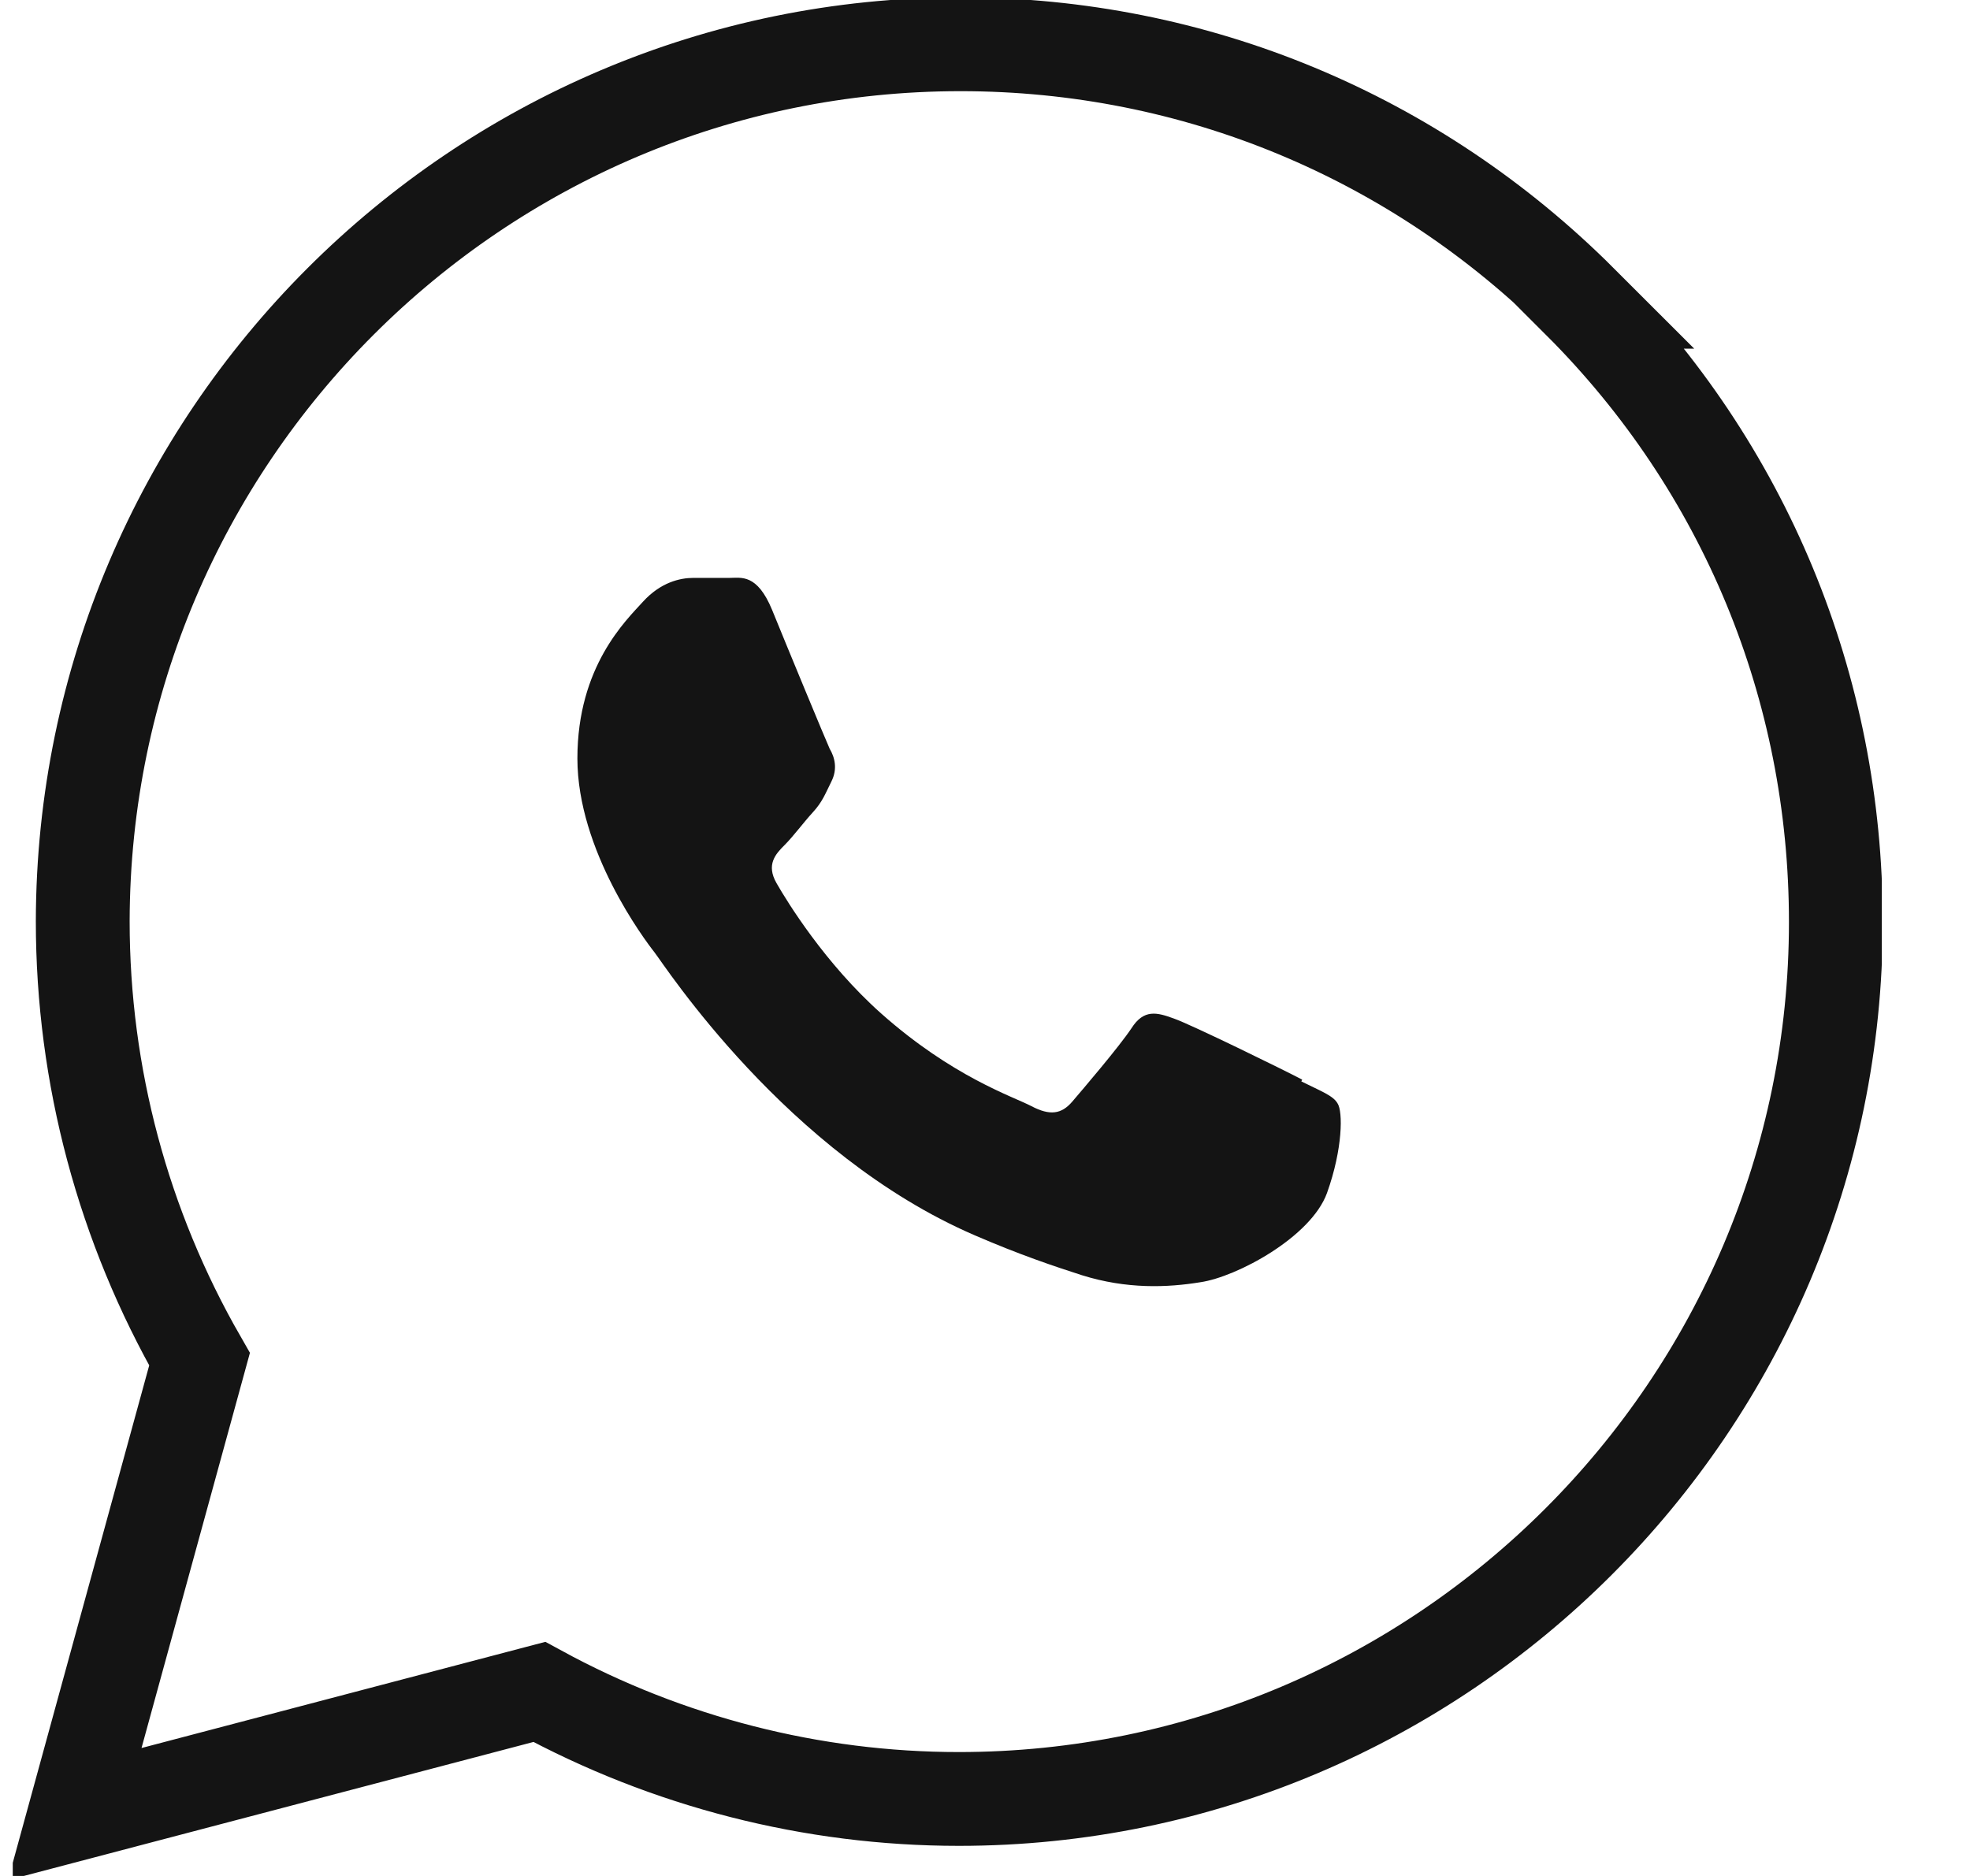 <svg width="21" height="20" viewBox="0 0 21 20" fill="none" xmlns="http://www.w3.org/2000/svg">
<g clip-path="url(#clip0_6510_11032)">
<path fill-rule="evenodd" clip-rule="evenodd" d="M16.853 3.217C15.089 1.453 12.74 0.472 10.24 0.472C5.08 0.472 0.891 4.67 0.882 9.821C0.882 11.472 1.315 13.075 2.127 14.491L0.797 19.34L5.749 18.038C7.117 18.783 8.655 19.179 10.221 19.179C15.372 19.179 19.57 14.981 19.57 9.83C19.57 7.33 18.599 4.981 16.834 3.217H16.853Z" stroke="black" stroke-opacity="0.92" stroke-miterlimit="10"/>
<path fill-rule="evenodd" clip-rule="evenodd" d="M13.881 11.51C13.683 11.406 12.702 10.925 12.514 10.859C12.334 10.793 12.193 10.755 12.061 10.963C11.929 11.161 11.542 11.614 11.429 11.746C11.315 11.878 11.193 11.897 10.995 11.793C10.796 11.689 10.155 11.482 9.391 10.803C8.797 10.274 8.391 9.614 8.278 9.416C8.164 9.218 8.268 9.104 8.363 9.01C8.457 8.916 8.561 8.774 8.664 8.661C8.768 8.548 8.797 8.463 8.863 8.331C8.929 8.199 8.9 8.076 8.844 7.982C8.797 7.878 8.391 6.897 8.23 6.501C8.07 6.114 7.9 6.161 7.778 6.161C7.664 6.161 7.532 6.161 7.391 6.161C7.249 6.161 7.042 6.208 6.853 6.416C6.674 6.614 6.155 7.104 6.155 8.086C6.155 9.067 6.872 10.02 6.976 10.152C7.08 10.284 8.381 12.303 10.391 13.17C10.872 13.378 11.24 13.501 11.532 13.595C12.014 13.746 12.447 13.727 12.796 13.67C13.183 13.614 13.976 13.189 14.146 12.718C14.315 12.246 14.315 11.85 14.259 11.765C14.212 11.68 14.08 11.633 13.872 11.529L13.881 11.51Z" fill="black" fill-opacity="0.92"/>
</g>
<defs>
<clipPath id="clip0_6510_11032">
<rect width="19.924" height="20" fill="white" transform="translate(0.136)"/>
</clipPath>
</defs>
</svg>
